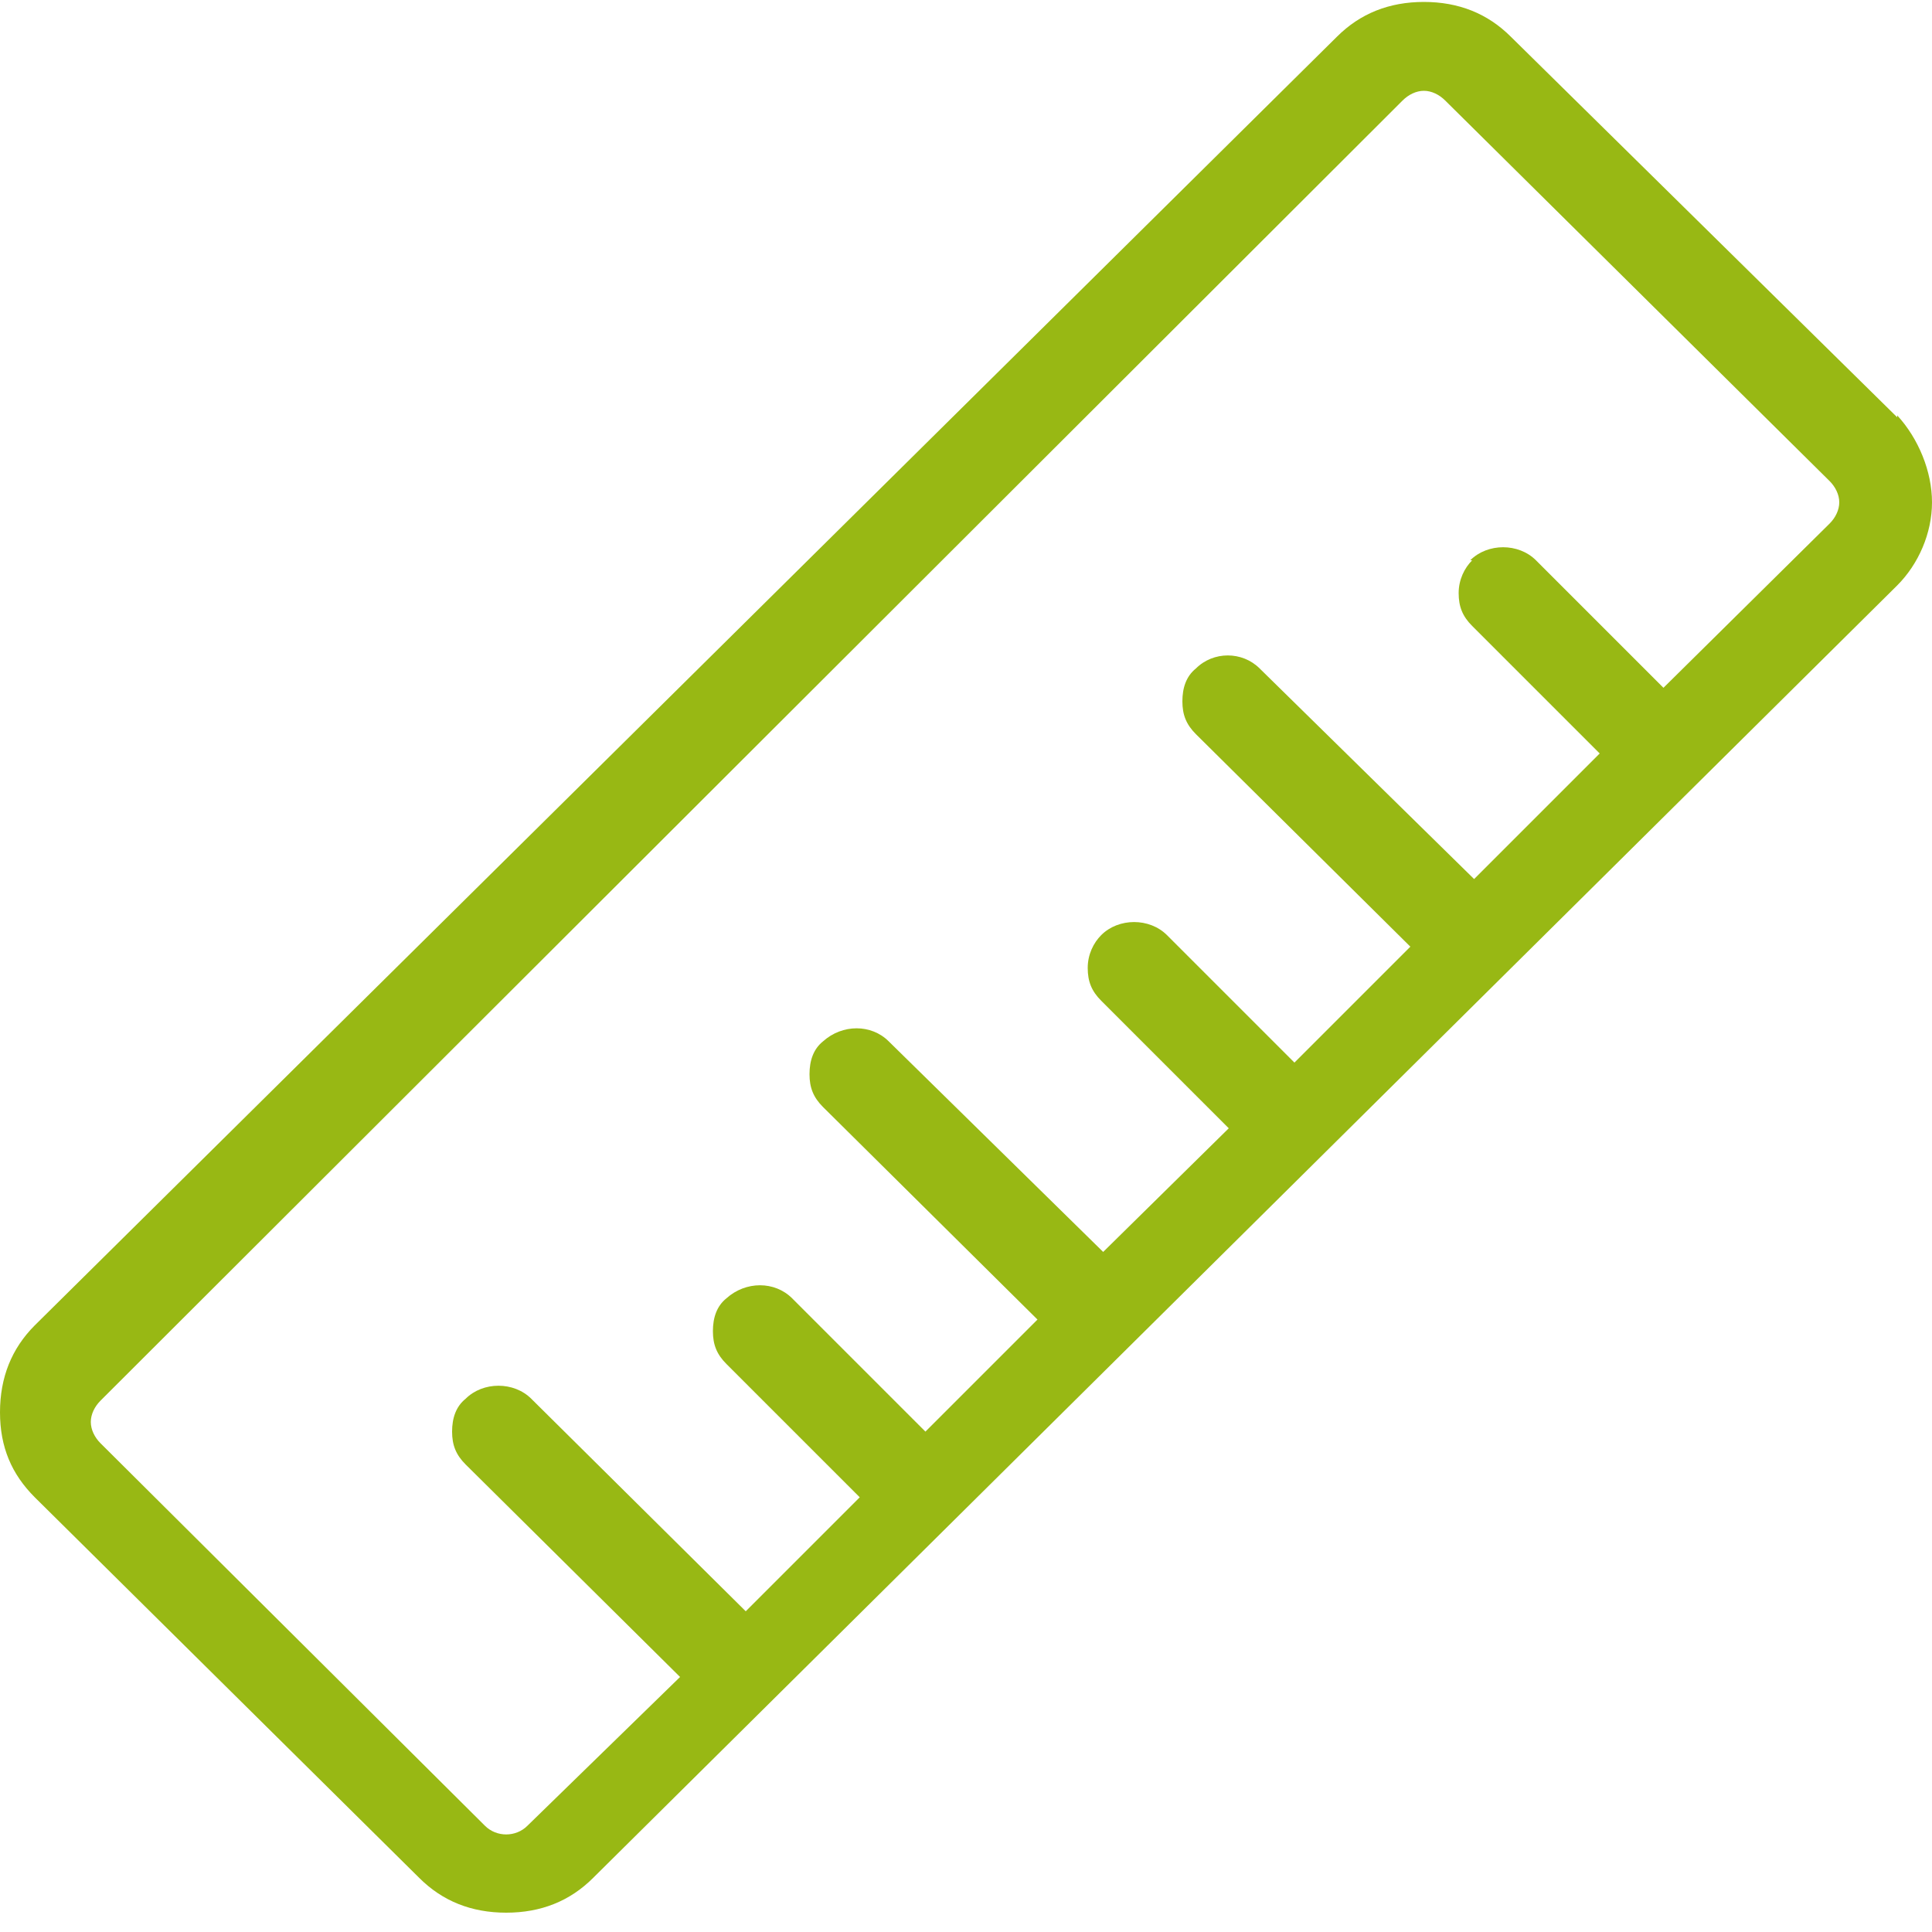 <?xml version="1.0" encoding="UTF-8"?>
<svg xmlns="http://www.w3.org/2000/svg" id="Ebene_1" version="1.1" viewBox="0 0 100 100">
  <defs>
    <style>
      .st0 {
        fill: #98b814;
      }
    </style>
  </defs>
  <path class="st0" d="M98.2,21.6L78.2,1.9c-1.2-1.2-2.7-1.8-4.5-1.8s-3.3.6-4.5,1.8L1.8,68.6c-1.2,1.2-1.8,2.7-1.8,4.5s.6,3.2,1.8,4.4l19.9,19.7c1.2,1.2,2.7,1.8,4.5,1.8s3.3-.6,4.5-1.8L98.2,30.3c1.1-1.1,1.8-2.7,1.8-4.3s-.7-3.3-1.8-4.5ZM76.2,29c-.4.4-.7,1-.7,1.7s.2,1.2.7,1.7l6.6,6.6-6.5,6.5-11.1-10.9h0c-.9-.9-2.4-.9-3.3,0-.5.4-.7,1-.7,1.7s.2,1.2.7,1.7l11.1,11-6,6-6.6-6.6c-.9-.9-2.5-.9-3.4,0-.4.4-.7,1-.7,1.7s.2,1.2.7,1.7l6.6,6.6-6.5,6.4-11.1-10.9c-.9-.9-2.4-.9-3.4,0-.5.4-.7,1-.7,1.7s.2,1.2.7,1.7l11.1,11-5.8,5.8-6.9-6.9c-.9-.9-2.4-.9-3.4,0-.5.4-.7,1-.7,1.7s.2,1.2.7,1.7l6.9,6.9-5.9,5.9-11.1-11c-.9-.9-2.5-.9-3.4,0-.5.4-.7,1-.7,1.7s.2,1.2.7,1.7l11.1,11-7.9,7.7c-.6.6-1.6.6-2.2,0l-19.9-19.8c-.3-.3-.5-.7-.5-1.1s.2-.8.5-1.1L72.6,5.2c.3-.3.7-.5,1.1-.5s.8.2,1.1.5l19.9,19.7c.3.3.5.7.5,1.1s-.2.8-.5,1.1l-8.6,8.5-6.6-6.6c-.9-.9-2.5-.9-3.4,0Z"></path>
</svg>
